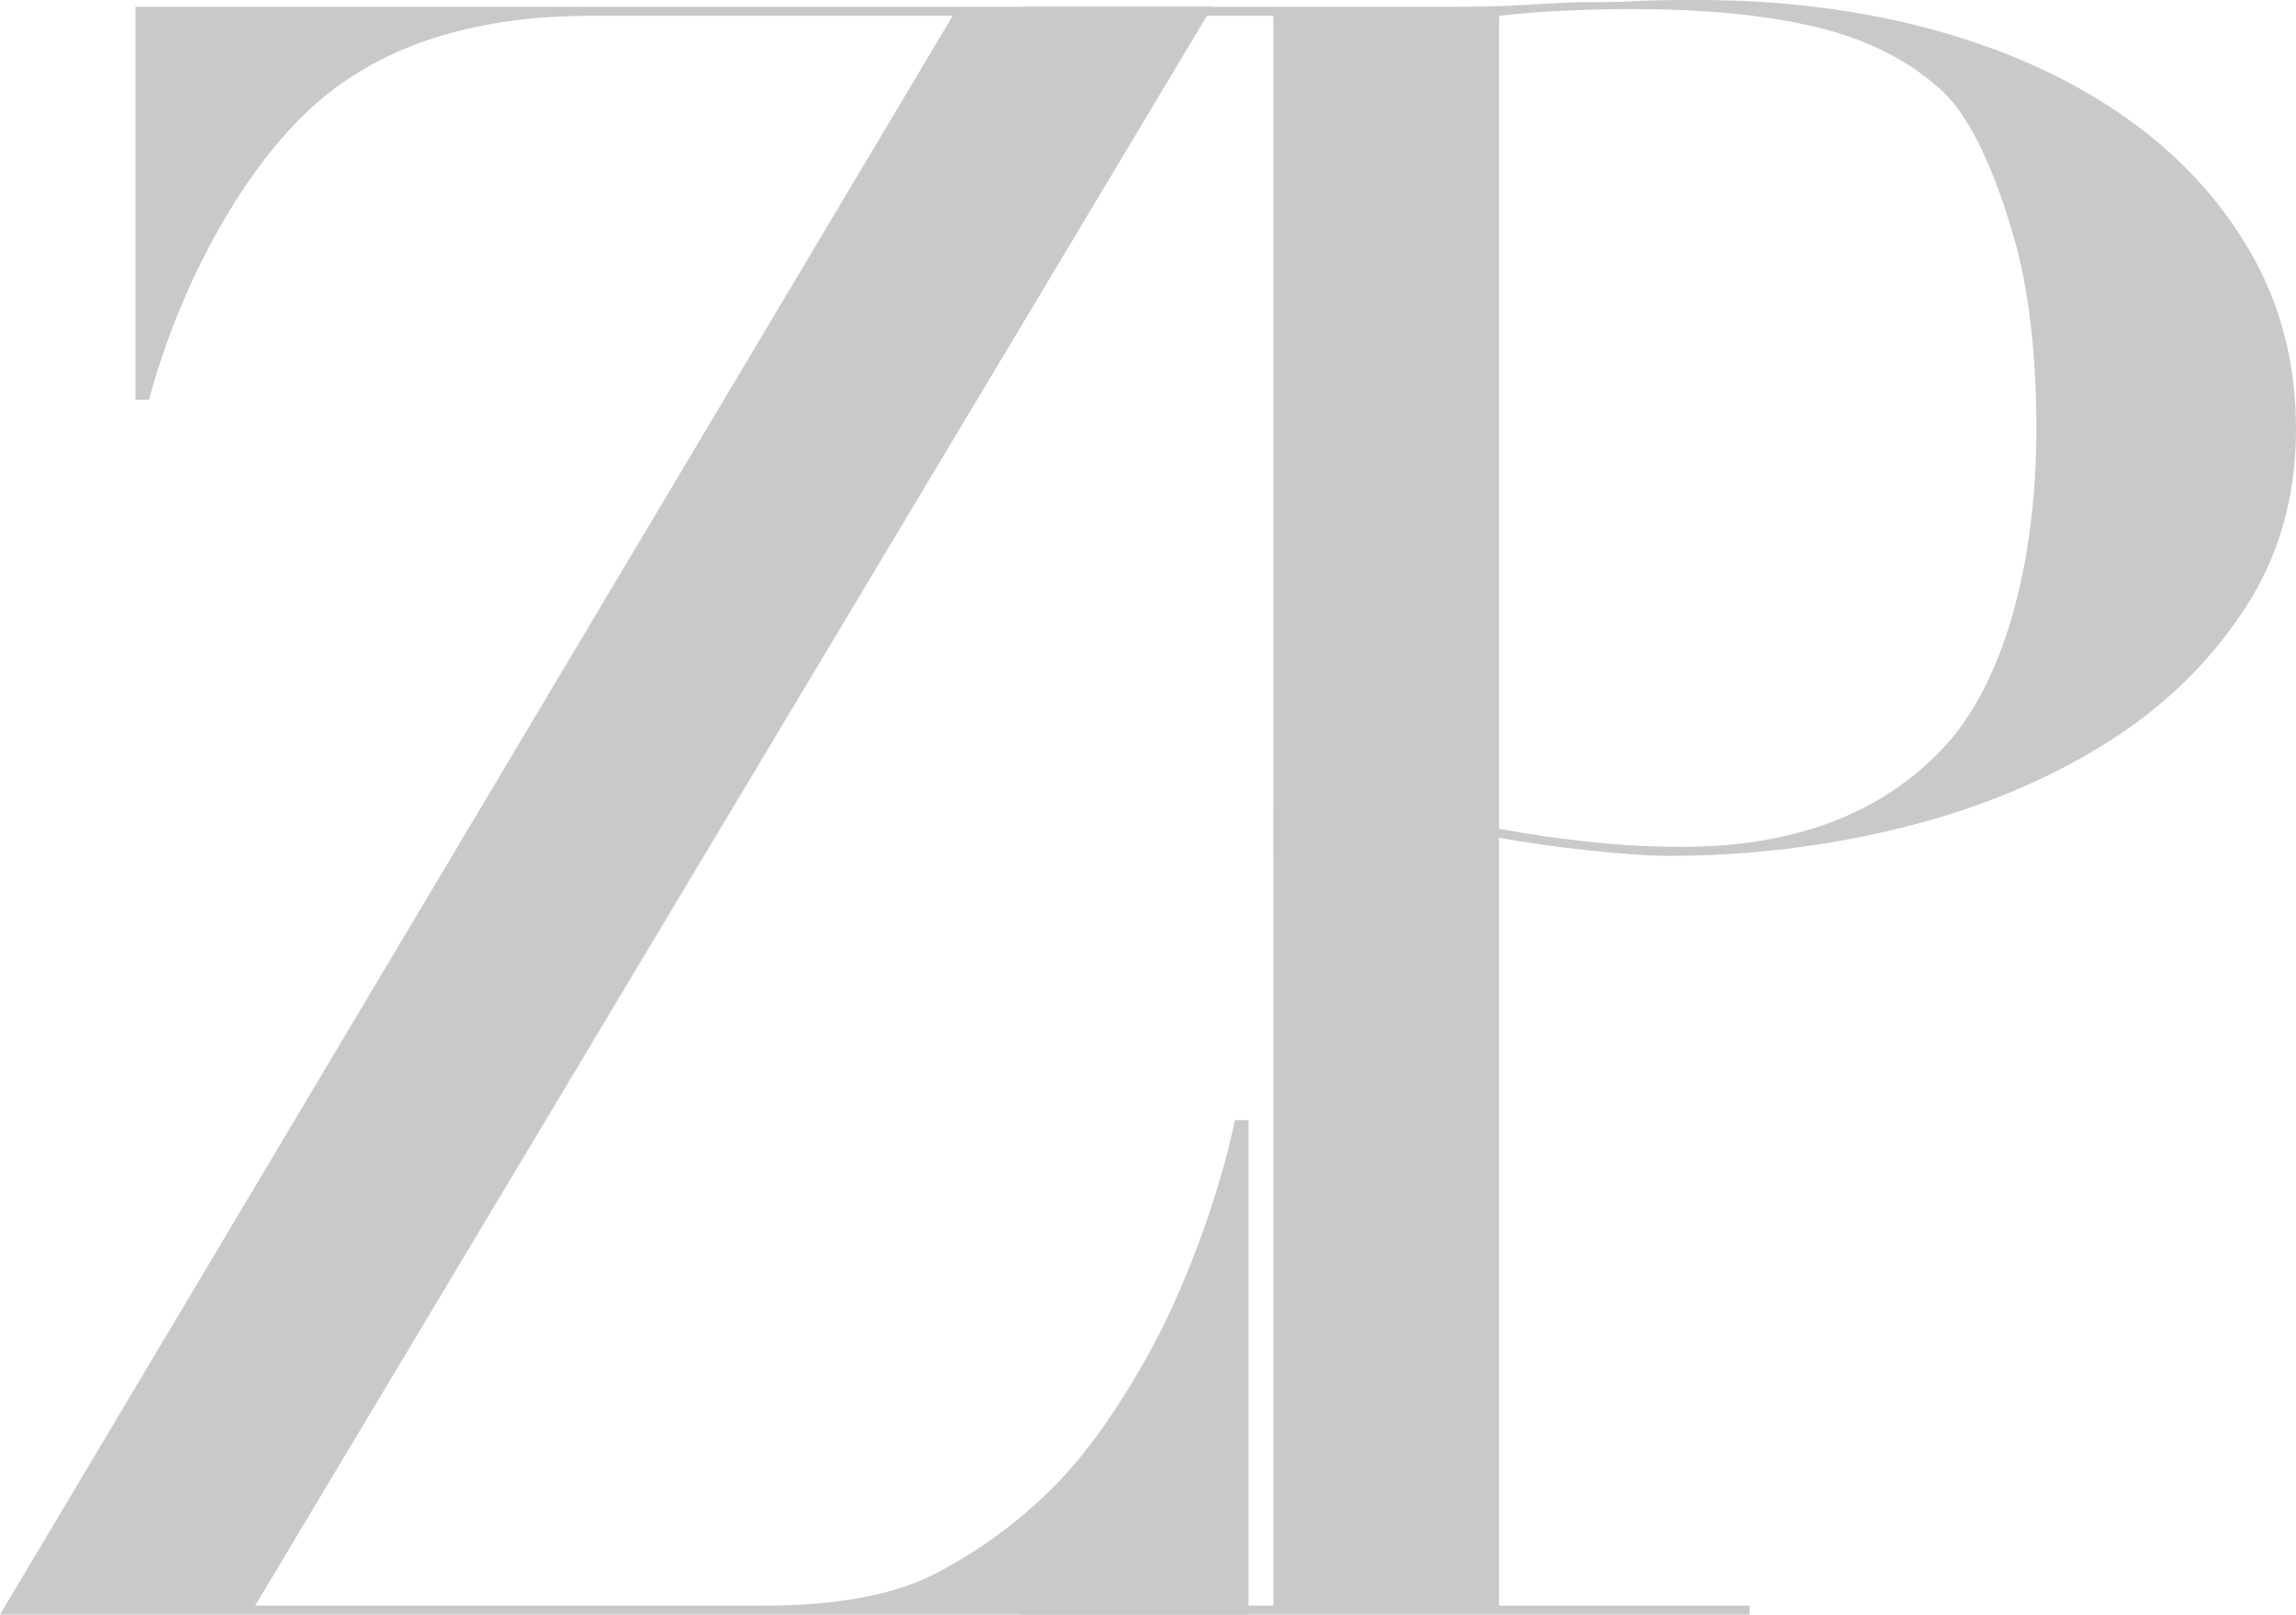 <?xml version="1.0" encoding="UTF-8"?>
<svg id="Layer_1" xmlns="http://www.w3.org/2000/svg" viewBox="0 0 203.4 143">
  <defs>
    <style>
      .cls-1 {
        fill: #c9c9c9;
      }
    </style>
  </defs>
  <path class="cls-1" d="M12,.6h95.4L22.6,142.2h45c6.7,0,11.8-1,15.4-2.9s6.8-4.2,9.6-6.9c2.9-2.7,5.9-6.7,9-12.2s6.3-13.8,7.8-21h1.2v43.8H0L84.4,1.4h-32c-10.8,0-19.2,2.8-25.2,8.5s-11.3,15.5-14,25.5h-1.2V.6Z"/>
  <path class="cls-1" d="M90.6,142.2h22.2V1.4h-22.2v-.8h37.6c1.9,0,3.7,0,5.6-.1,1.9-.1,3.7-.2,5.6-.3,1.9,0,3.7,0,5.5-.1s3.6-.1,5.5-.1c7.6,0,14.6.9,21.1,2.7,6.5,1.8,12.1,4.4,16.8,7.7,4.7,3.3,8.4,7.3,11.1,12,2.7,4.7,4,9.9,4,15.6,0,6-1.5,11.3-4.6,16s-7.1,8.6-12.2,11.8c-5.1,3.2-11,5.7-17.7,7.4-6.7,1.7-13.8,2.6-21.1,2.6-1.9,0-4.3-.2-7.2-.5s-5.5-.7-7.8-1.1v68h22.2v.8h-64.4v-.8ZM132.8,73.4c2.7.5,5.5.9,8.4,1.2,2.9.3,5.5.4,7.8.4,9.9,0,17.6-2.9,23.1-8.7,5.5-5.8,8.3-16.6,8.3-28.3,0-6.8-.7-12.5-2-17s-3.4-10.2-6.3-12.9c-2.9-2.7-6.6-4.6-11.2-5.7-4.6-1.1-10.1-1.6-16.5-1.6-2.5,0-4.8.1-6.9.2-2.1.1-3.6.3-4.7.4v72h0Z"/>
</svg>